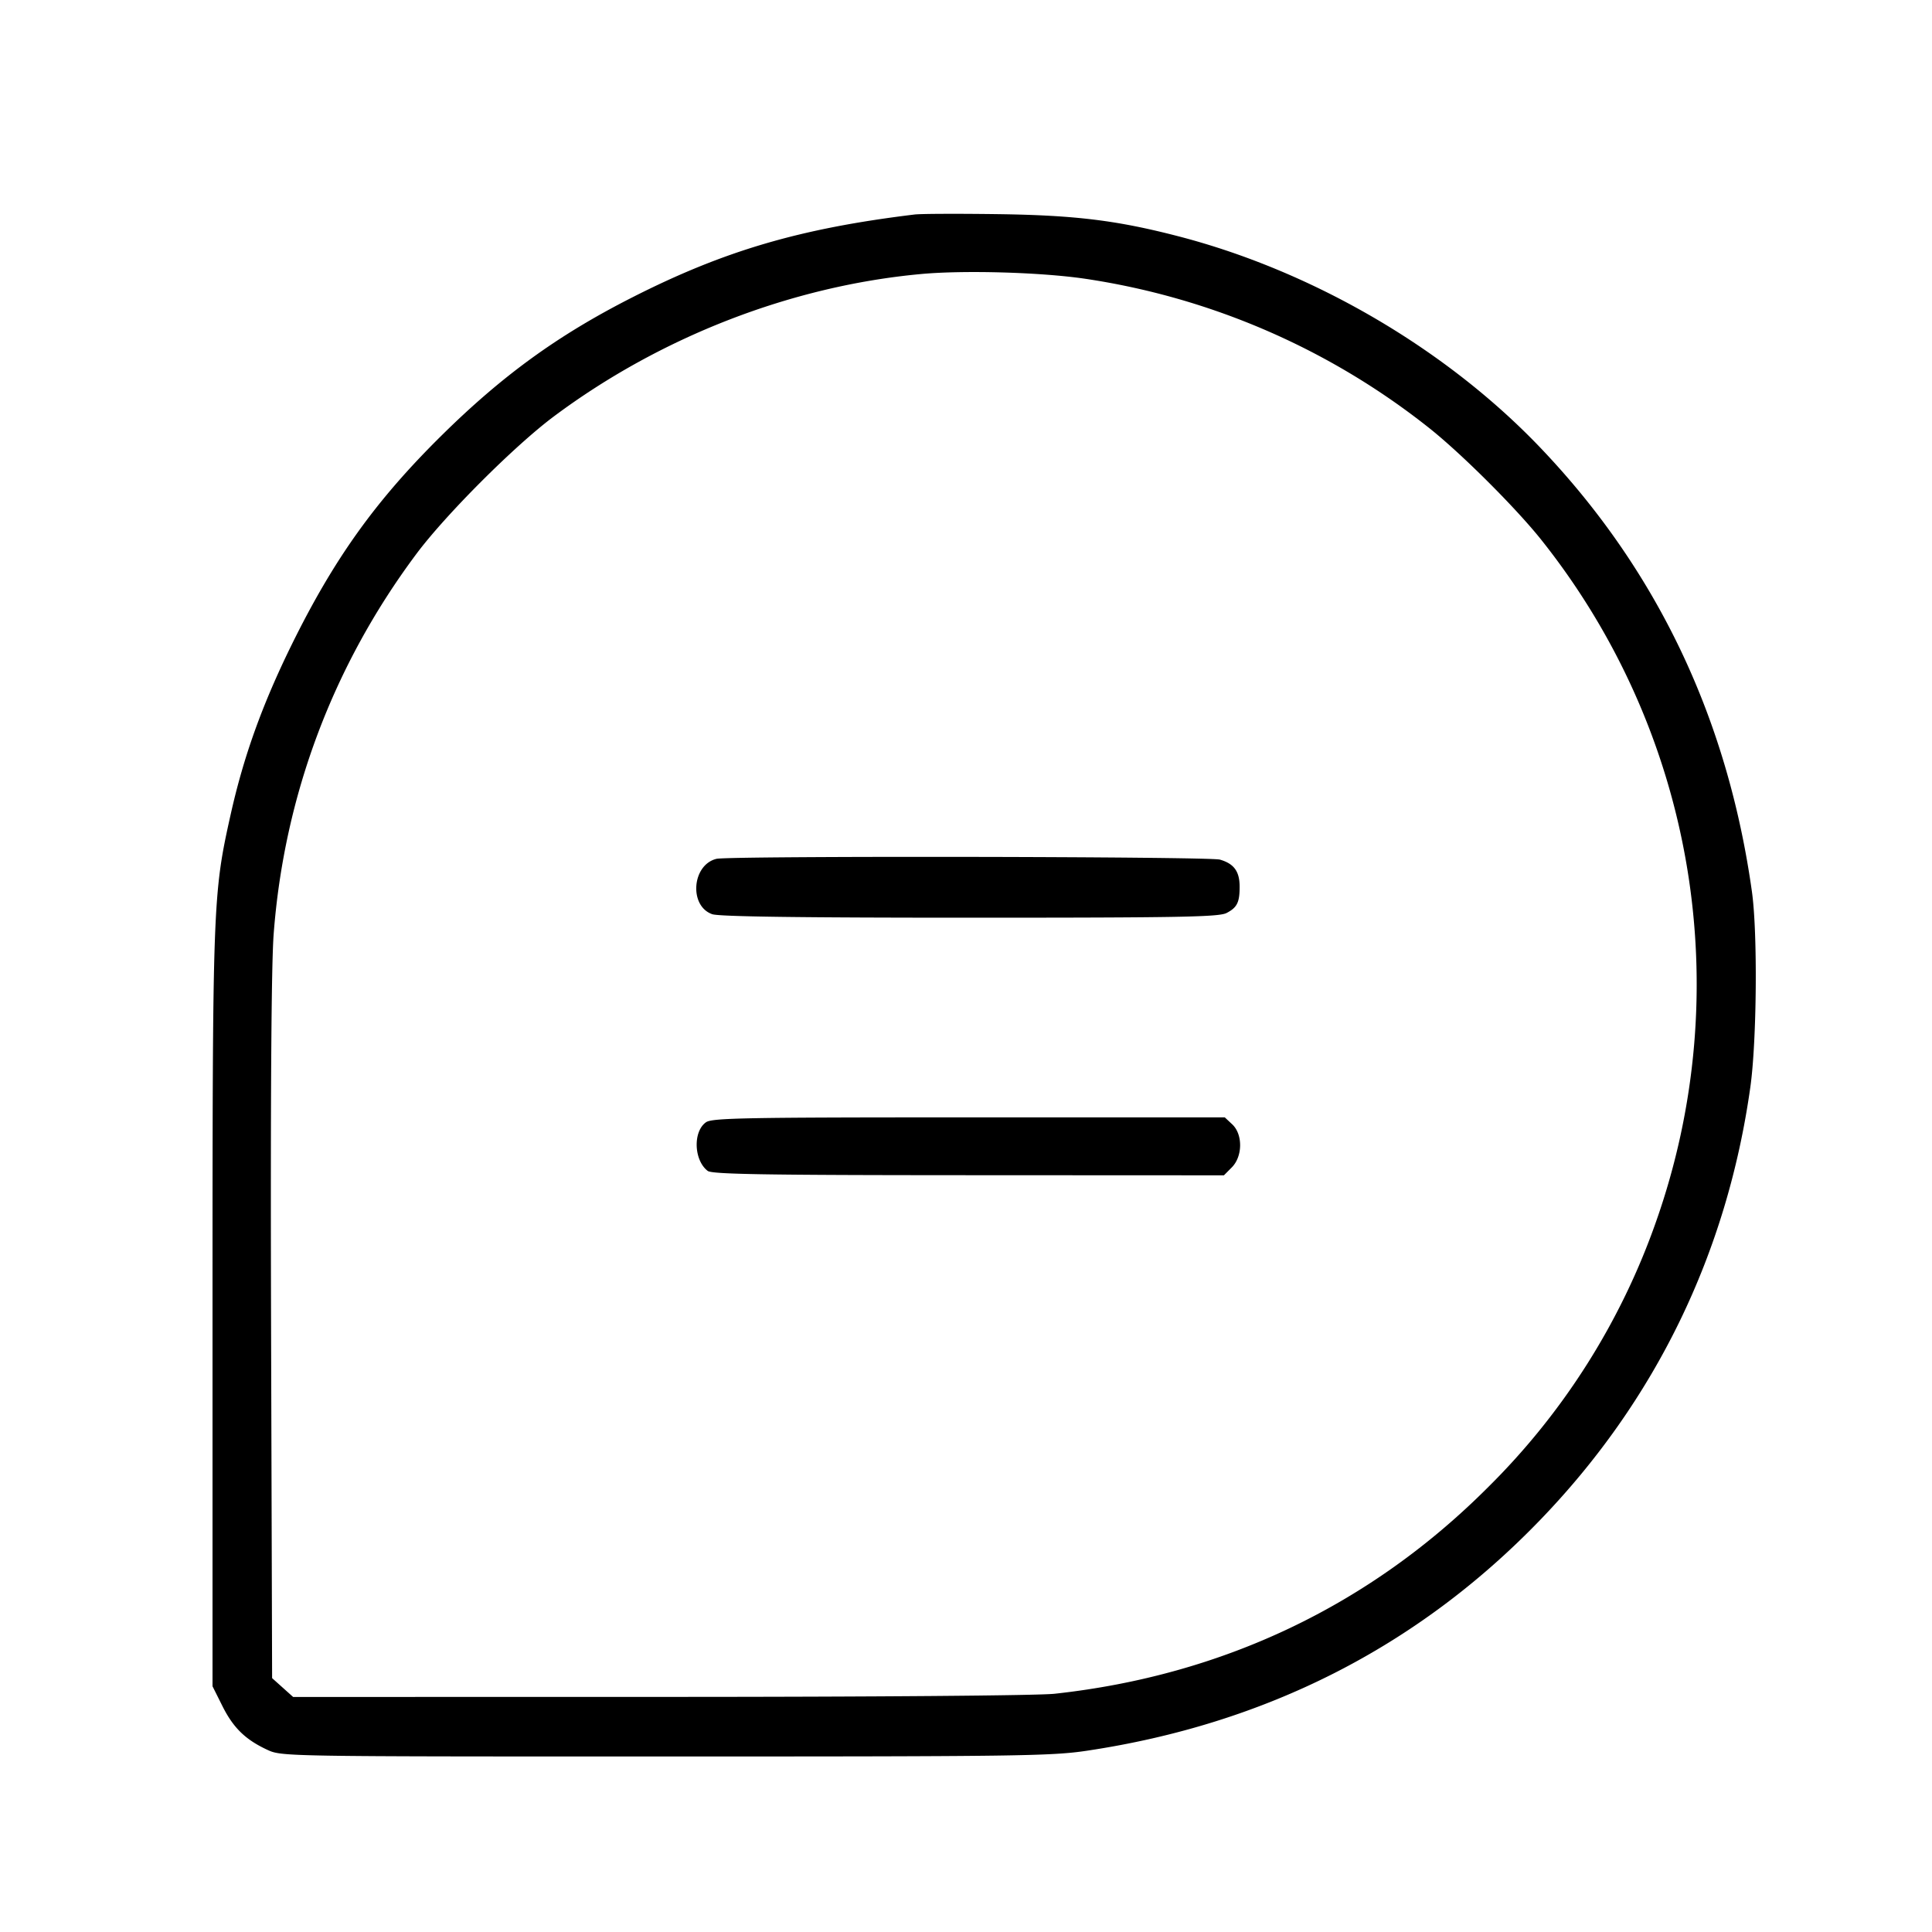 <svg width="32" height="32" fill="none" xmlns="http://www.w3.org/2000/svg"><path d="M15.147 3.553c-1.898.231-3.158.601-4.685 1.378-1.223.622-2.14 1.287-3.148 2.282-1.096 1.082-1.785 2.046-2.49 3.48-.483.985-.79 1.839-1.005 2.804-.294 1.315-.299 1.465-.299 8.214v6.219l.163.326c.18.361.382.558.744.726.239.111.259.111 6.586.111 5.83 0 6.399-.007 6.987-.095 2.963-.443 5.472-1.717 7.493-3.805 1.924-1.987 3.112-4.429 3.499-7.193.106-.763.121-2.544.026-3.227-.401-2.867-1.567-5.322-3.492-7.344-1.561-1.641-3.768-2.933-6.003-3.514-1.017-.264-1.708-.35-2.99-.368-.66-.009-1.284-.007-1.386.006m2.819 1.063a12.009 12.009 0 0 1 5.714 2.48c.534.426 1.42 1.31 1.842 1.837a11.816 11.816 0 0 1 1.91 11.294 11.576 11.576 0 0 1-2.792 4.413c-1.952 1.952-4.386 3.11-7.173 3.414-.285.03-2.955.052-6.546.052l-6.066.001-.174-.156-.174-.156-.017-5.777c-.011-3.867.004-6.034.043-6.551.174-2.29.984-4.445 2.364-6.293.486-.651 1.626-1.791 2.277-2.277 1.767-1.319 3.934-2.16 6.079-2.358.712-.066 1.98-.03 2.713.077m-6.099 9.609c-.407.099-.458.782-.07.917.113.04 1.468.058 4.267.058 3.495 0 4.124-.012 4.252-.078.176-.091.218-.178.216-.446-.002-.246-.097-.372-.326-.438-.18-.052-8.129-.064-8.339-.013m-.173 4.363c-.219.153-.202.631.028.806.073.055.935.07 4.32.071l4.23.002.13-.131c.181-.181.185-.547.008-.713l-.124-.116h-4.238c-3.716 0-4.252.01-4.354.081" fill-rule="evenodd" fill="#000"/></svg>